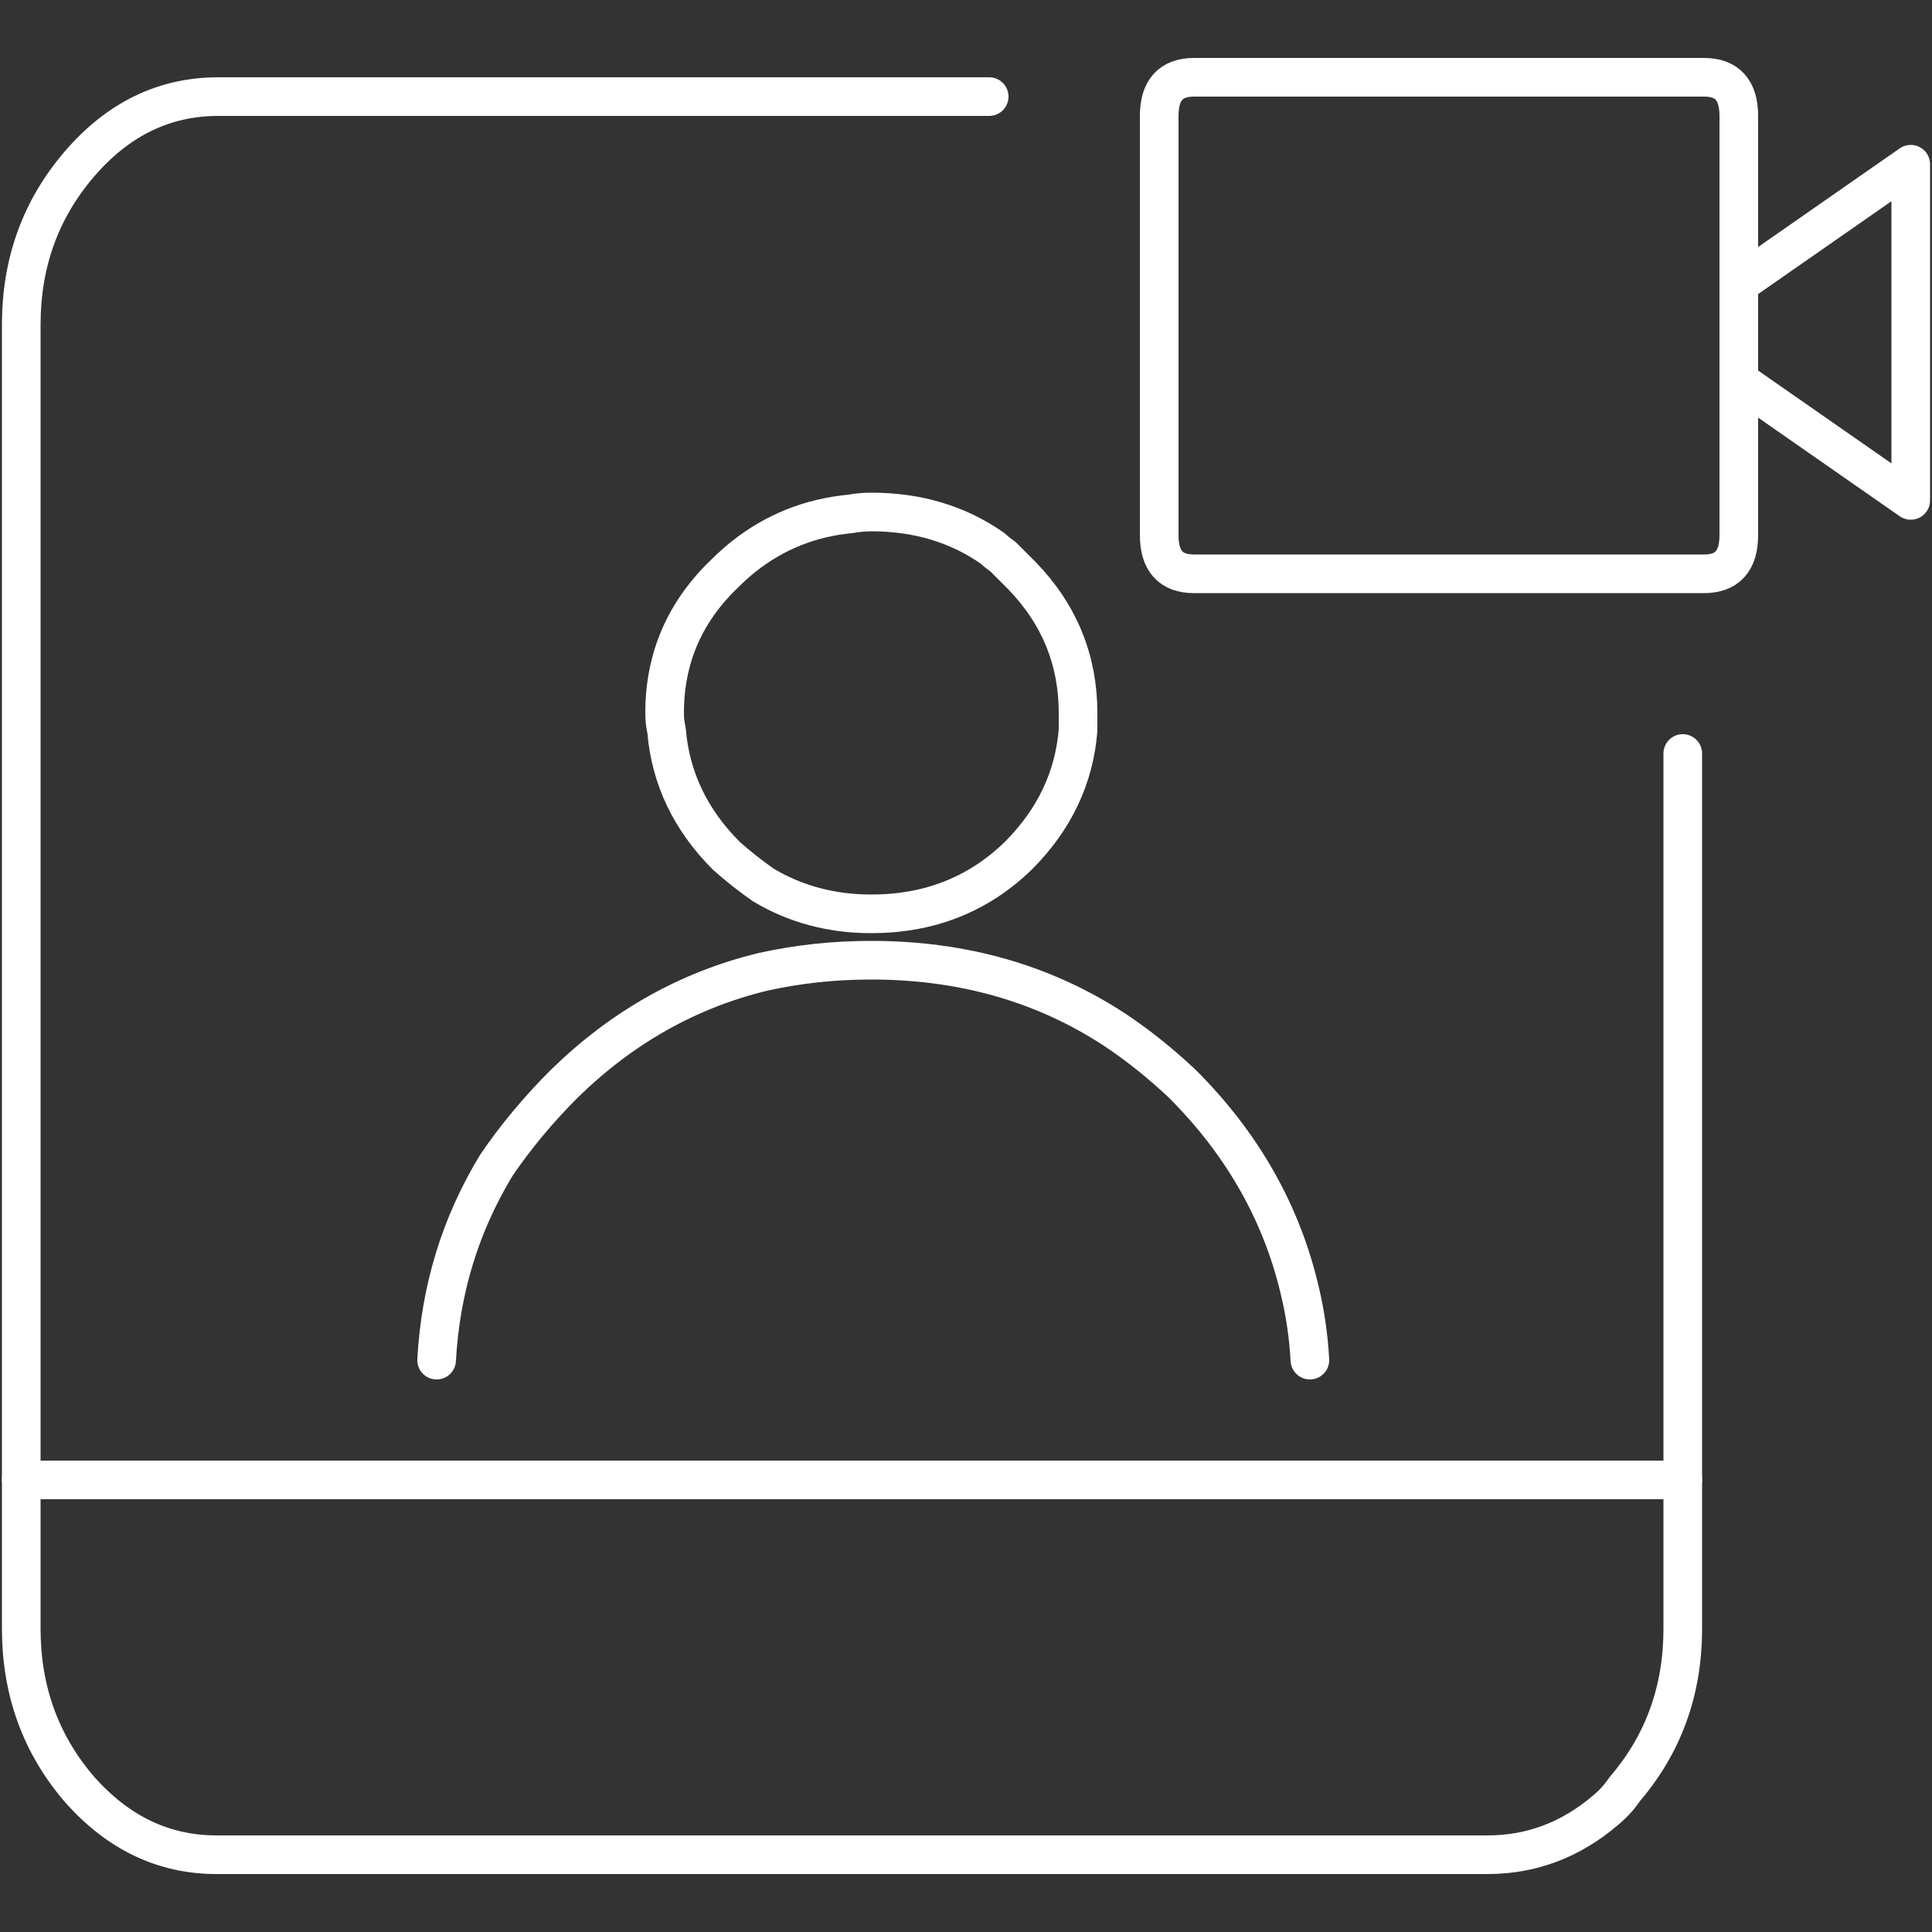 <svg version="1.2" xmlns="http://www.w3.org/2000/svg" viewBox="0 0 100 100" width="100" height="100">
	<rect x="0" y="0" width="100" height="100" fill="#333333" stroke="none"/>
	<title>videoKYCsavingsAccount-svg</title>
	<style>
		.s0 { fill: none;stroke: #ffffff;stroke-linecap: round;stroke-linejoin: round;stroke-width: 2 } 
	</style>
	<g id="Layer">
		<path id="Layer0_0_MEMBER_0_1_STROKES" class="s0" d="m90 19.8v7.9q0 2-1.8 2h-26.4q-1.8 0-1.8-2v-21.7q0-2 1.8-2h26.4q1.8 0 1.8 2v8.6"/>
		<path id="Layer0_0_MEMBER_0_1_STROKES" class="s0" d="m87.1 39v6.7 30.9 7.7q0 4.8-3 8.3-0.4 0.6-1 1.1-2.7 2.3-6.1 2.3h-65.8q-4.1 0-7.1-3.4-3-3.5-3-8.3v-7.7-59.8q0-4.8 3-8.3 3-3.5 7.2-3.5h39.9"/>
		<path id="Layer0_0_MEMBER_0_1_STROKES" class="s0" d="m1.1 76.6h86"/>
		<path id="Layer0_0_MEMBER_0_1_STROKES" class="s0" d="m22.6 70.4q0.3-5.5 3.1-10.1 1.5-2.2 3.5-4.2 4.5-4.4 10.3-5.8 2.7-0.6 5.6-0.6 7.1 0 12.6 3.6 1.8 1.2 3.5 2.8 4.7 4.7 6.1 10.8 0.4 1.7 0.5 3.5"/>
		<path id="Layer0_0_MEMBER_0_1_STROKES" class="s0" d="m98.9 8.5l-8.9 6.2v5l8.9 6.2zm-43.1 28.4q0 0.5 0 0.9-0.3 3.7-3.1 6.5-3.1 3-7.6 3-3.1 0-5.6-1.5-1-0.7-1.9-1.5-2.8-2.8-3.1-6.5-0.1-0.4-0.1-0.9 0-4.3 3.2-7.3 0.4-0.4 0.9-0.8 2.4-1.9 5.5-2.2 0.6-0.1 1.1-0.1 3.6 0 6.3 1.9 0.2 0.2 0.5 0.4 0.4 0.4 0.8 0.8 0.1 0.1 0.2 0.2 2.9 3 2.9 7.1z"/>
	</g>
</svg>